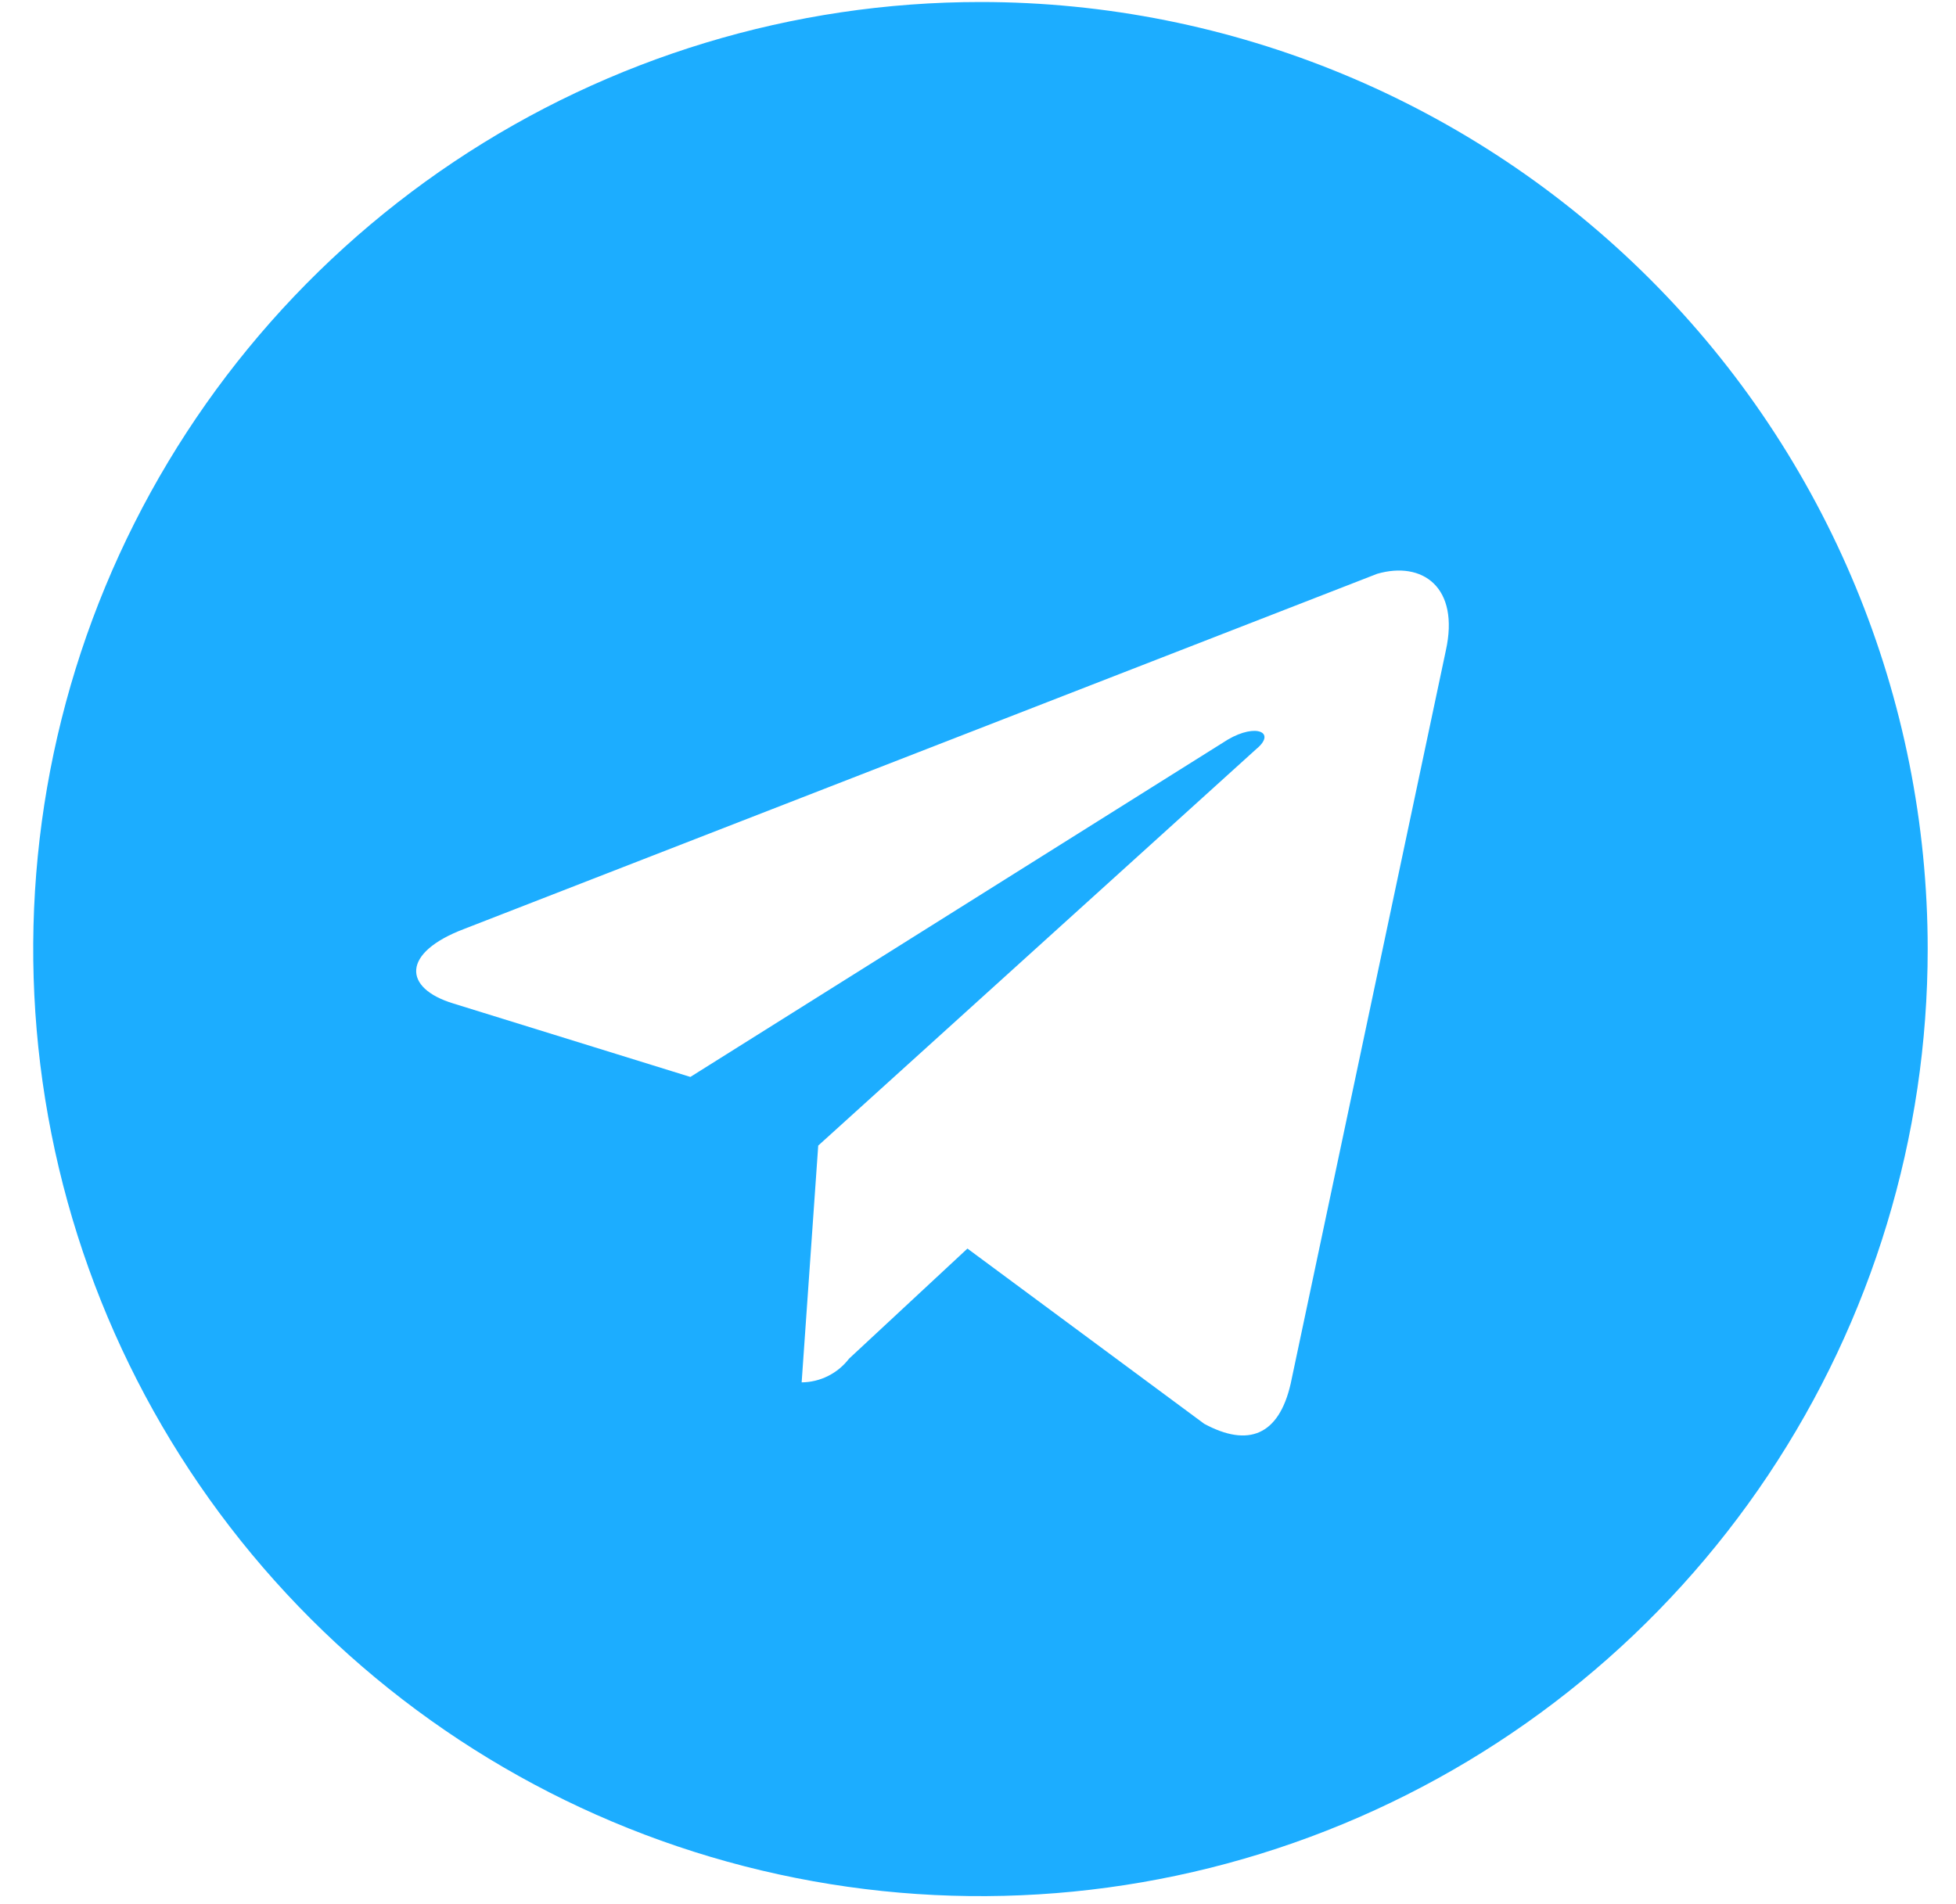 <?xml version="1.0" encoding="UTF-8"?> <svg xmlns="http://www.w3.org/2000/svg" width="38" height="37" viewBox="0 0 38 37" fill="none"> <path d="M19.048 0.039C15.408 0.039 11.85 1.118 8.824 3.14C5.798 5.163 3.439 8.037 2.046 11.399C0.653 14.762 0.289 18.462 0.999 22.032C1.709 25.602 3.462 28.88 6.035 31.454C8.609 34.028 11.888 35.78 15.458 36.49C19.027 37.201 22.728 36.836 26.09 35.443C29.453 34.05 32.327 31.692 34.349 28.666C36.371 25.639 37.45 22.081 37.45 18.442C37.45 13.561 35.511 8.88 32.06 5.429C28.609 1.978 23.928 0.039 19.048 0.039ZM28.088 12.645L25.075 26.884C24.845 27.896 24.247 28.126 23.395 27.666L18.795 24.261L16.494 26.401C16.386 26.542 16.247 26.657 16.087 26.737C15.928 26.817 15.753 26.859 15.574 26.861L15.896 22.26L24.407 14.554C24.799 14.232 24.407 14.048 23.855 14.37L13.412 20.926L8.811 19.5C7.822 19.201 7.799 18.511 9.018 18.05L26.754 11.15C27.628 10.896 28.364 11.403 28.088 12.645Z" fill="#1CADFF"></path> </svg> 